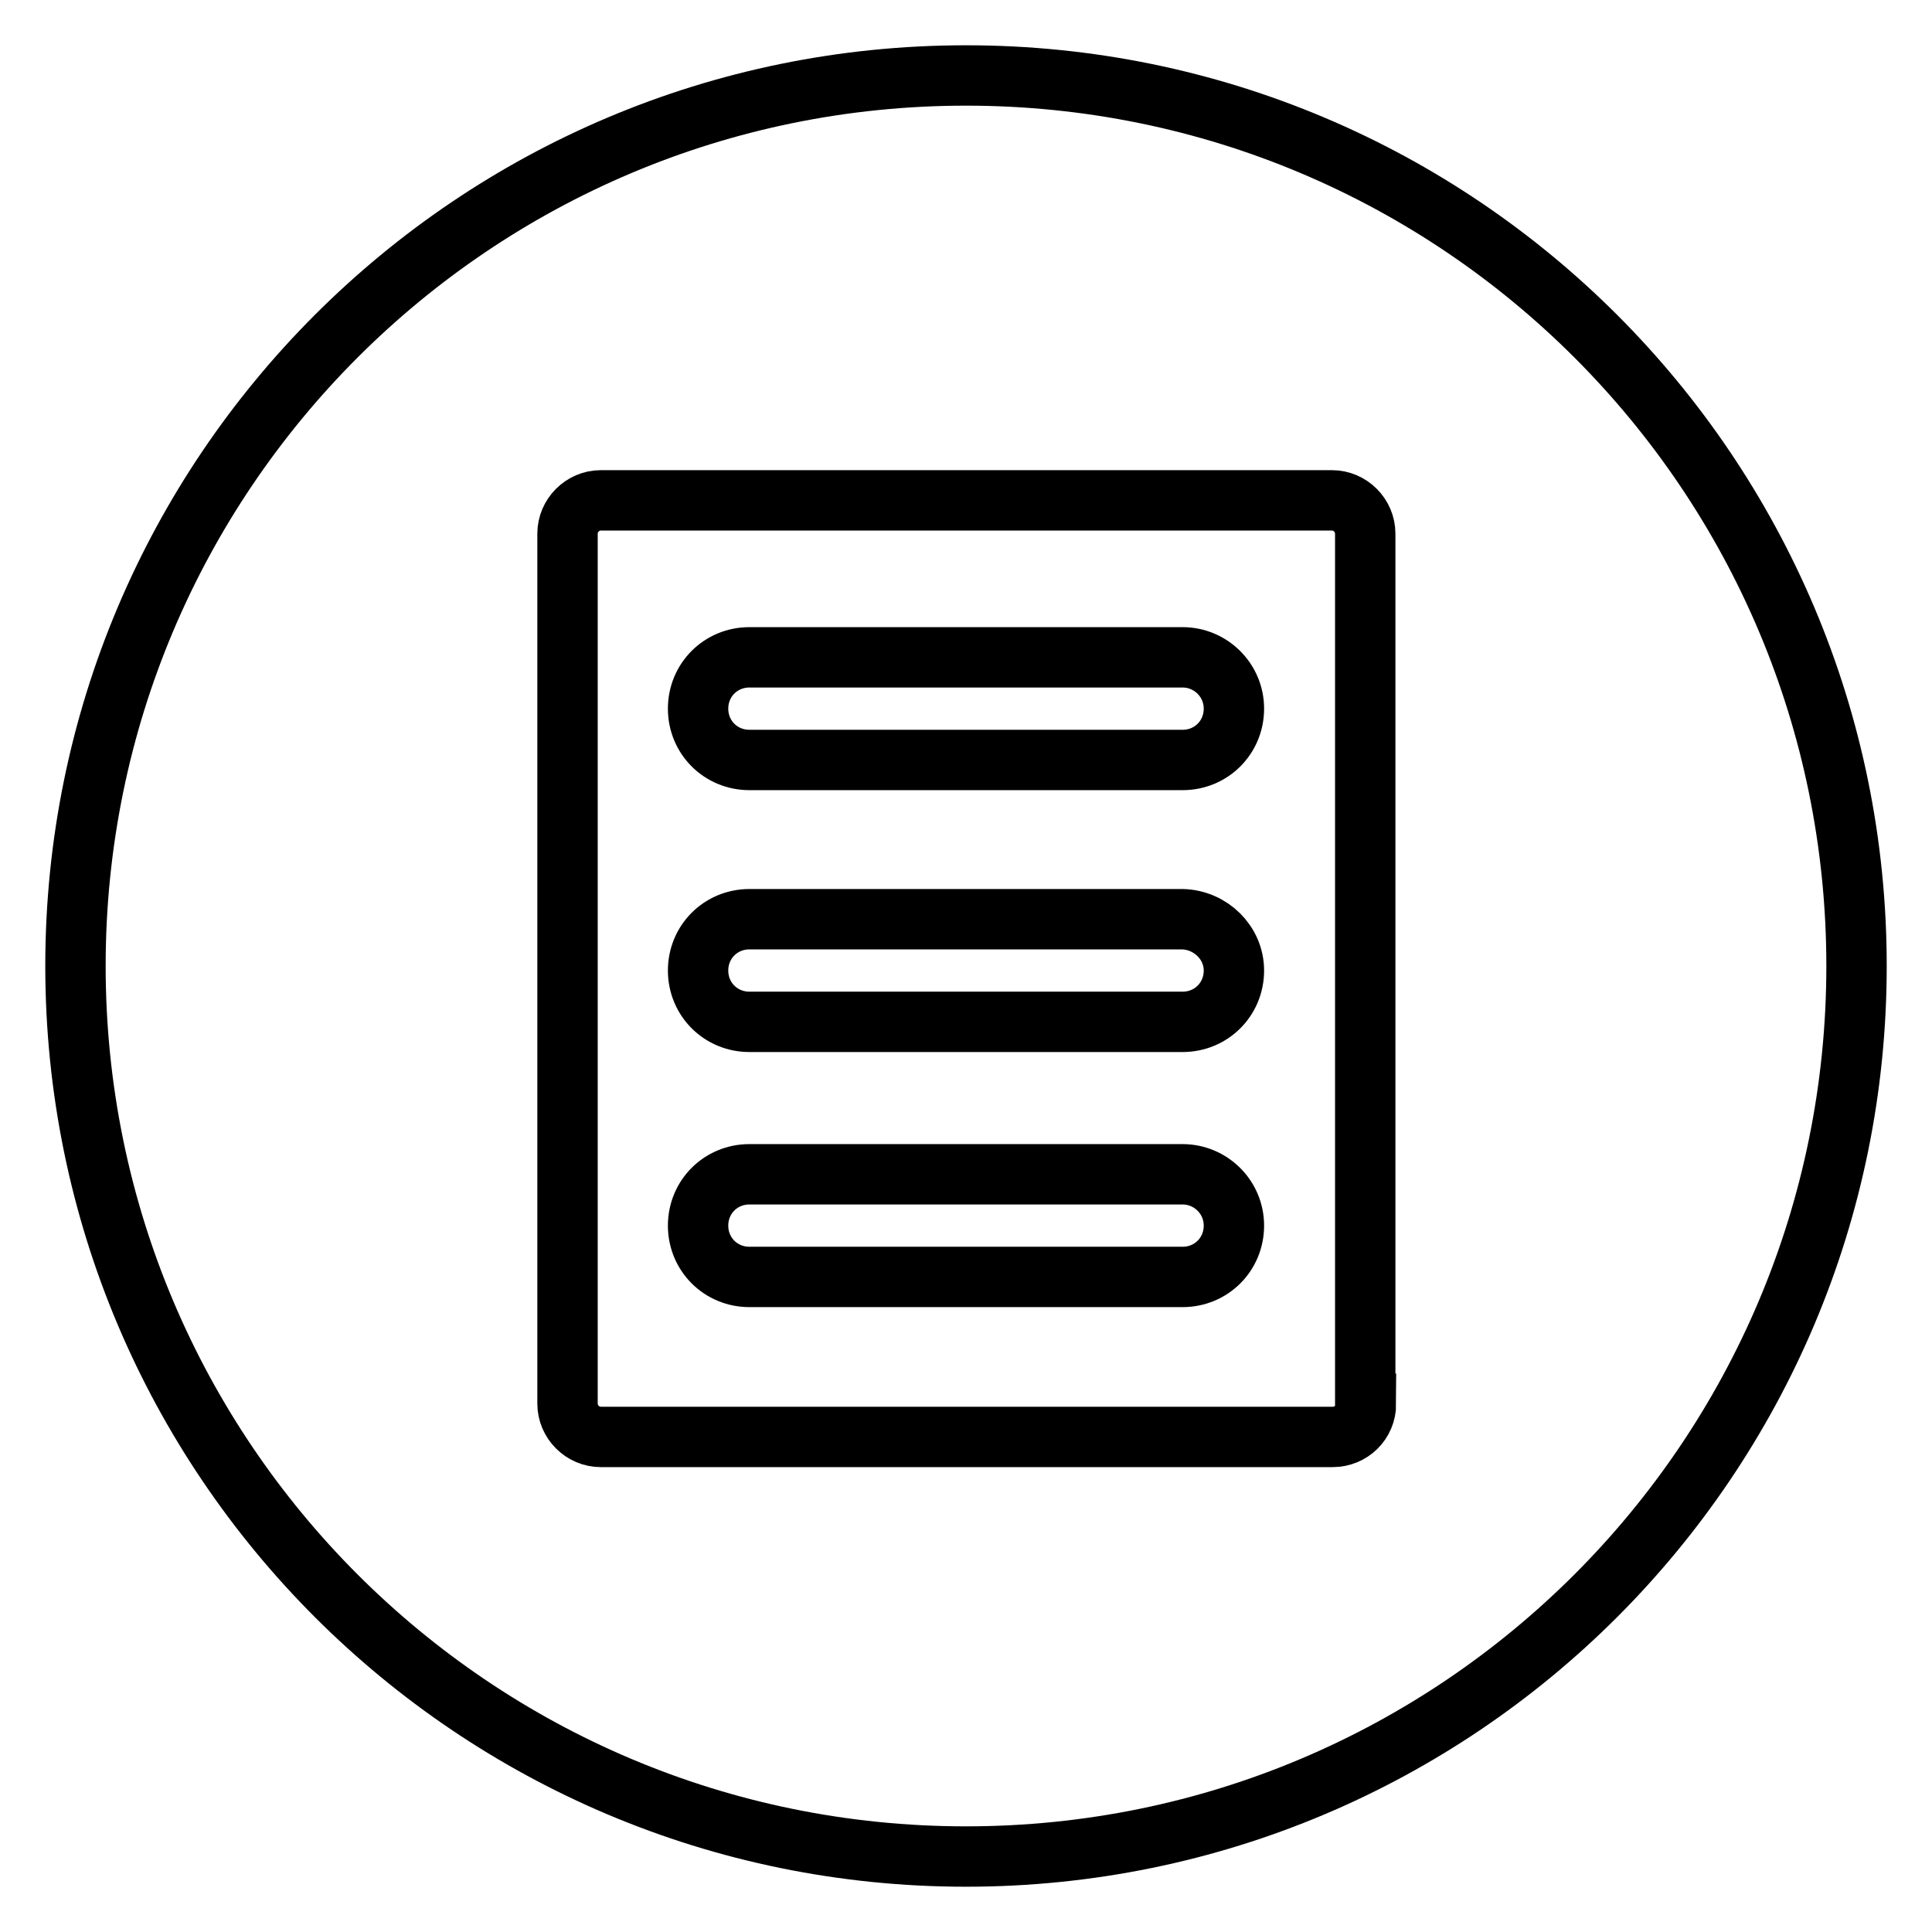 <?xml version="1.0" encoding="utf-8"?>
<!-- Svg Vector Icons : http://www.onlinewebfonts.com/icon -->
<!DOCTYPE svg PUBLIC "-//W3C//DTD SVG 1.1//EN" "http://www.w3.org/Graphics/SVG/1.1/DTD/svg11.dtd">
<svg version="1.1" xmlns="http://www.w3.org/2000/svg" xmlns:xlink="http://www.w3.org/1999/xlink" x="0px" y="0px" viewBox="0 0 256 256" enable-background="new 0 0 256 256" xml:space="preserve">
<g><g><path stroke-width="8" fill-opacity="0" stroke="#000000"  d="M128,10C62.8,10,10,62.8,10,128c0,65.2,52.8,118,118,118c65.2,0,118-52.8,118-118C246,62.8,193.2,10,128,10z M181,186c0,2.5-2,4.4-4.4,4.4H79.6c-2.4,0-4.4-2-4.4-4.4V70.7c0-2.4,2-4.4,4.4-4.4h96.9c2.4,0,4.4,2,4.4,4.4V186z"/><path stroke-width="8" fill-opacity="0" stroke="#000000"  d="M163.5,93.9c0,3.8-3,6.8-6.8,6.8H99.3c-3.8,0-6.8-3-6.8-6.8l0,0c0-3.8,3-6.8,6.8-6.8h57.4C160.4,87.1,163.5,90.1,163.5,93.9L163.5,93.9z"/><path stroke-width="8" fill-opacity="0" stroke="#000000"  d="M163.5,128.6c0,3.8-3,6.8-6.8,6.8H99.3c-3.8,0-6.8-3-6.8-6.8l0,0c0-3.8,3-6.8,6.8-6.8h57.4C160.4,121.9,163.5,124.9,163.5,128.6L163.5,128.6z"/><path stroke-width="8" fill-opacity="0" stroke="#000000"  d="M163.5,162.4c0,3.8-3,6.8-6.8,6.8H99.3c-3.8,0-6.8-3-6.8-6.8l0,0c0-3.8,3-6.8,6.8-6.8h57.4C160.4,155.6,163.5,158.6,163.5,162.4L163.5,162.4z"/></g></g>
</svg>